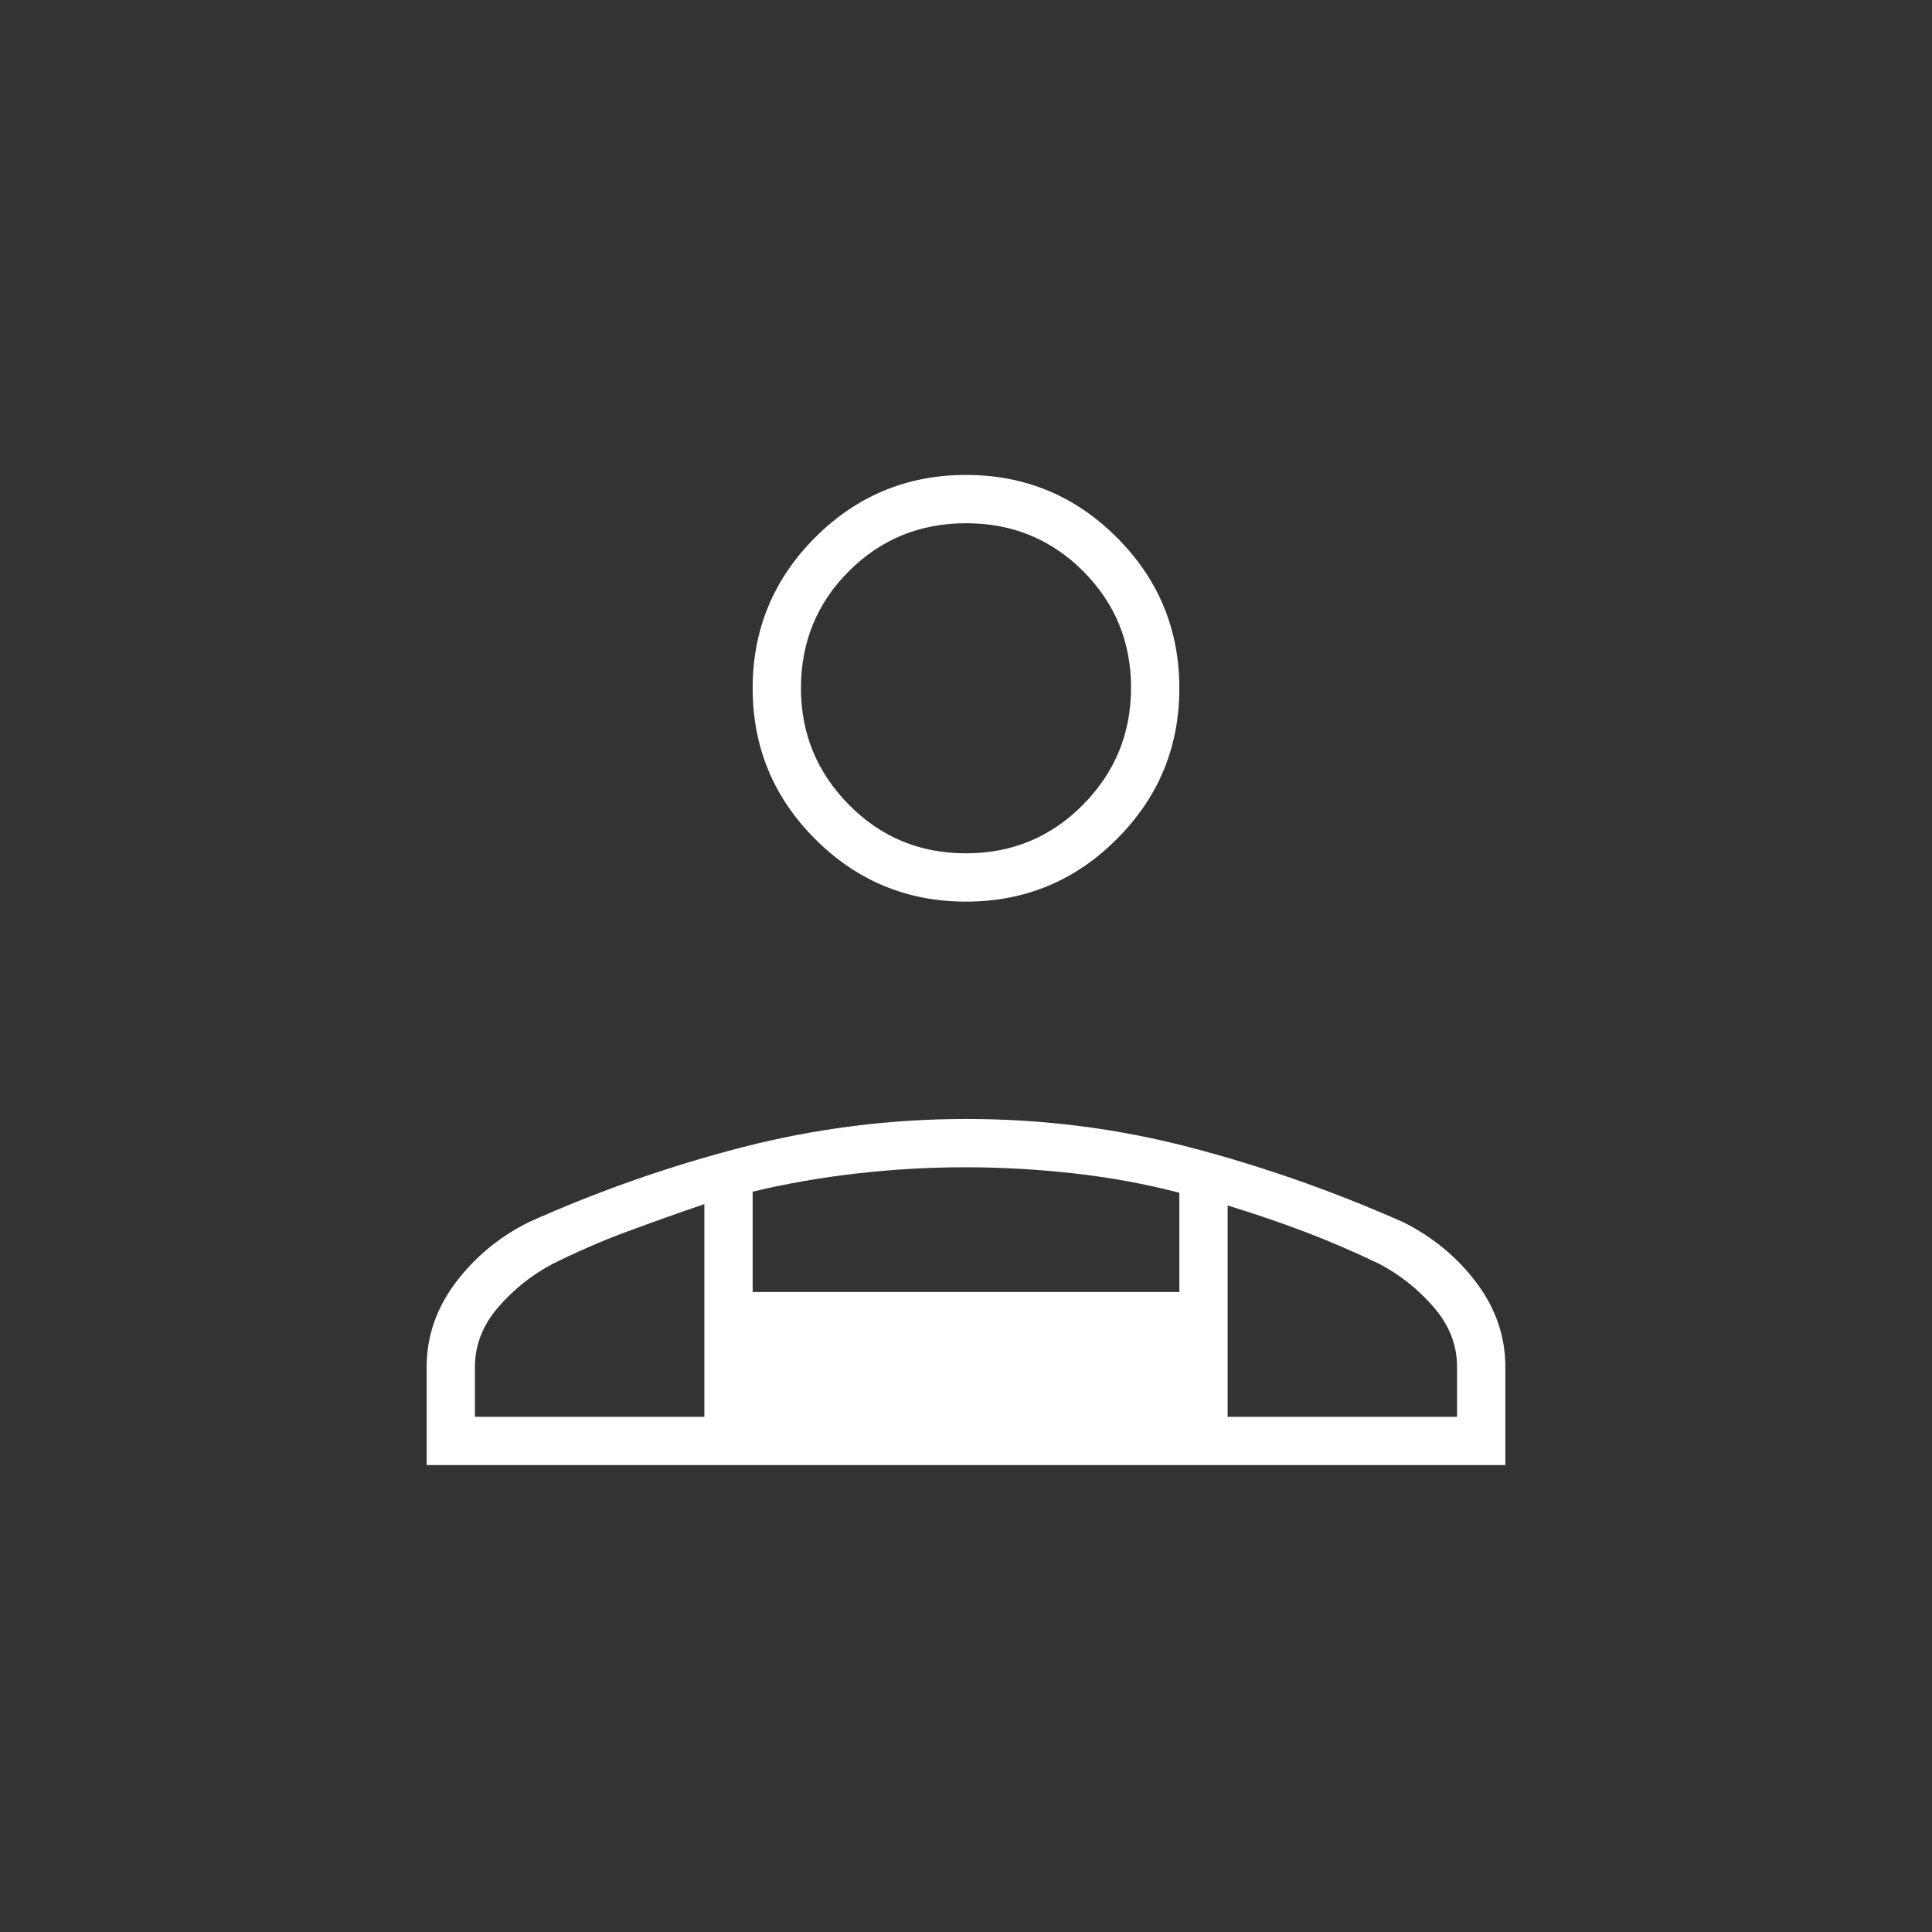 <svg width="40" height="40" viewBox="0 0 40 40" fill="none" xmlns="http://www.w3.org/2000/svg">
<rect x="0" y="0" width="40" height="40" fill="#333333" stroke="none"/>
<path d="M20 18.667C18.781 18.667 17.74 18.235 16.877 17.372C16.015 16.51 15.583 15.469 15.583 14.25C15.583 13.031 16.015 11.99 16.877 11.127C17.74 10.265 18.781 9.833 20 9.833C21.219 9.833 22.26 10.265 23.122 11.127C23.985 11.99 24.417 13.031 24.417 14.25C24.417 15.469 23.985 16.51 23.122 17.372C22.26 18.235 21.219 18.667 20 18.667ZM8.833 30.333V28.305C8.833 27.672 9.032 27.091 9.43 26.56C9.829 26.029 10.333 25.611 10.944 25.305C12.389 24.657 13.868 24.139 15.38 23.75C16.893 23.361 18.436 23.167 20.007 23.167C21.586 23.167 23.123 23.361 24.618 23.75C26.113 24.139 27.593 24.657 29.055 25.305C29.666 25.611 30.171 26.029 30.57 26.56C30.968 27.091 31.167 27.672 31.167 28.305V30.333H8.833ZM19.998 17.667C20.953 17.667 21.761 17.331 22.424 16.66C23.086 15.989 23.417 15.181 23.417 14.236C23.417 13.292 23.086 12.489 22.426 11.826C21.765 11.164 20.957 10.833 20.002 10.833C19.047 10.833 18.238 11.164 17.576 11.825C16.914 12.486 16.583 13.294 16.583 14.25C16.583 15.185 16.913 15.989 17.574 16.66C18.235 17.331 19.043 17.667 19.998 17.667ZM25.417 24.958V29.333H30.167V28.305C30.167 27.848 30.005 27.433 29.68 27.06C29.356 26.687 28.981 26.389 28.555 26.167C28.037 25.917 27.521 25.695 27.007 25.5C26.493 25.306 25.963 25.125 25.417 24.958ZM15.583 24.672V26.75H24.417V24.695C23.703 24.509 22.971 24.375 22.219 24.292C21.466 24.208 20.723 24.167 19.989 24.167C19.256 24.167 18.516 24.208 17.771 24.292C17.026 24.375 16.296 24.502 15.583 24.672ZM9.833 29.333H14.583V24.93C14.037 25.116 13.502 25.306 12.979 25.5C12.456 25.695 11.944 25.917 11.444 26.167C11.018 26.389 10.643 26.687 10.319 27.06C9.995 27.433 9.833 27.848 9.833 28.305V29.333Z" fill="white"/>
</svg>
